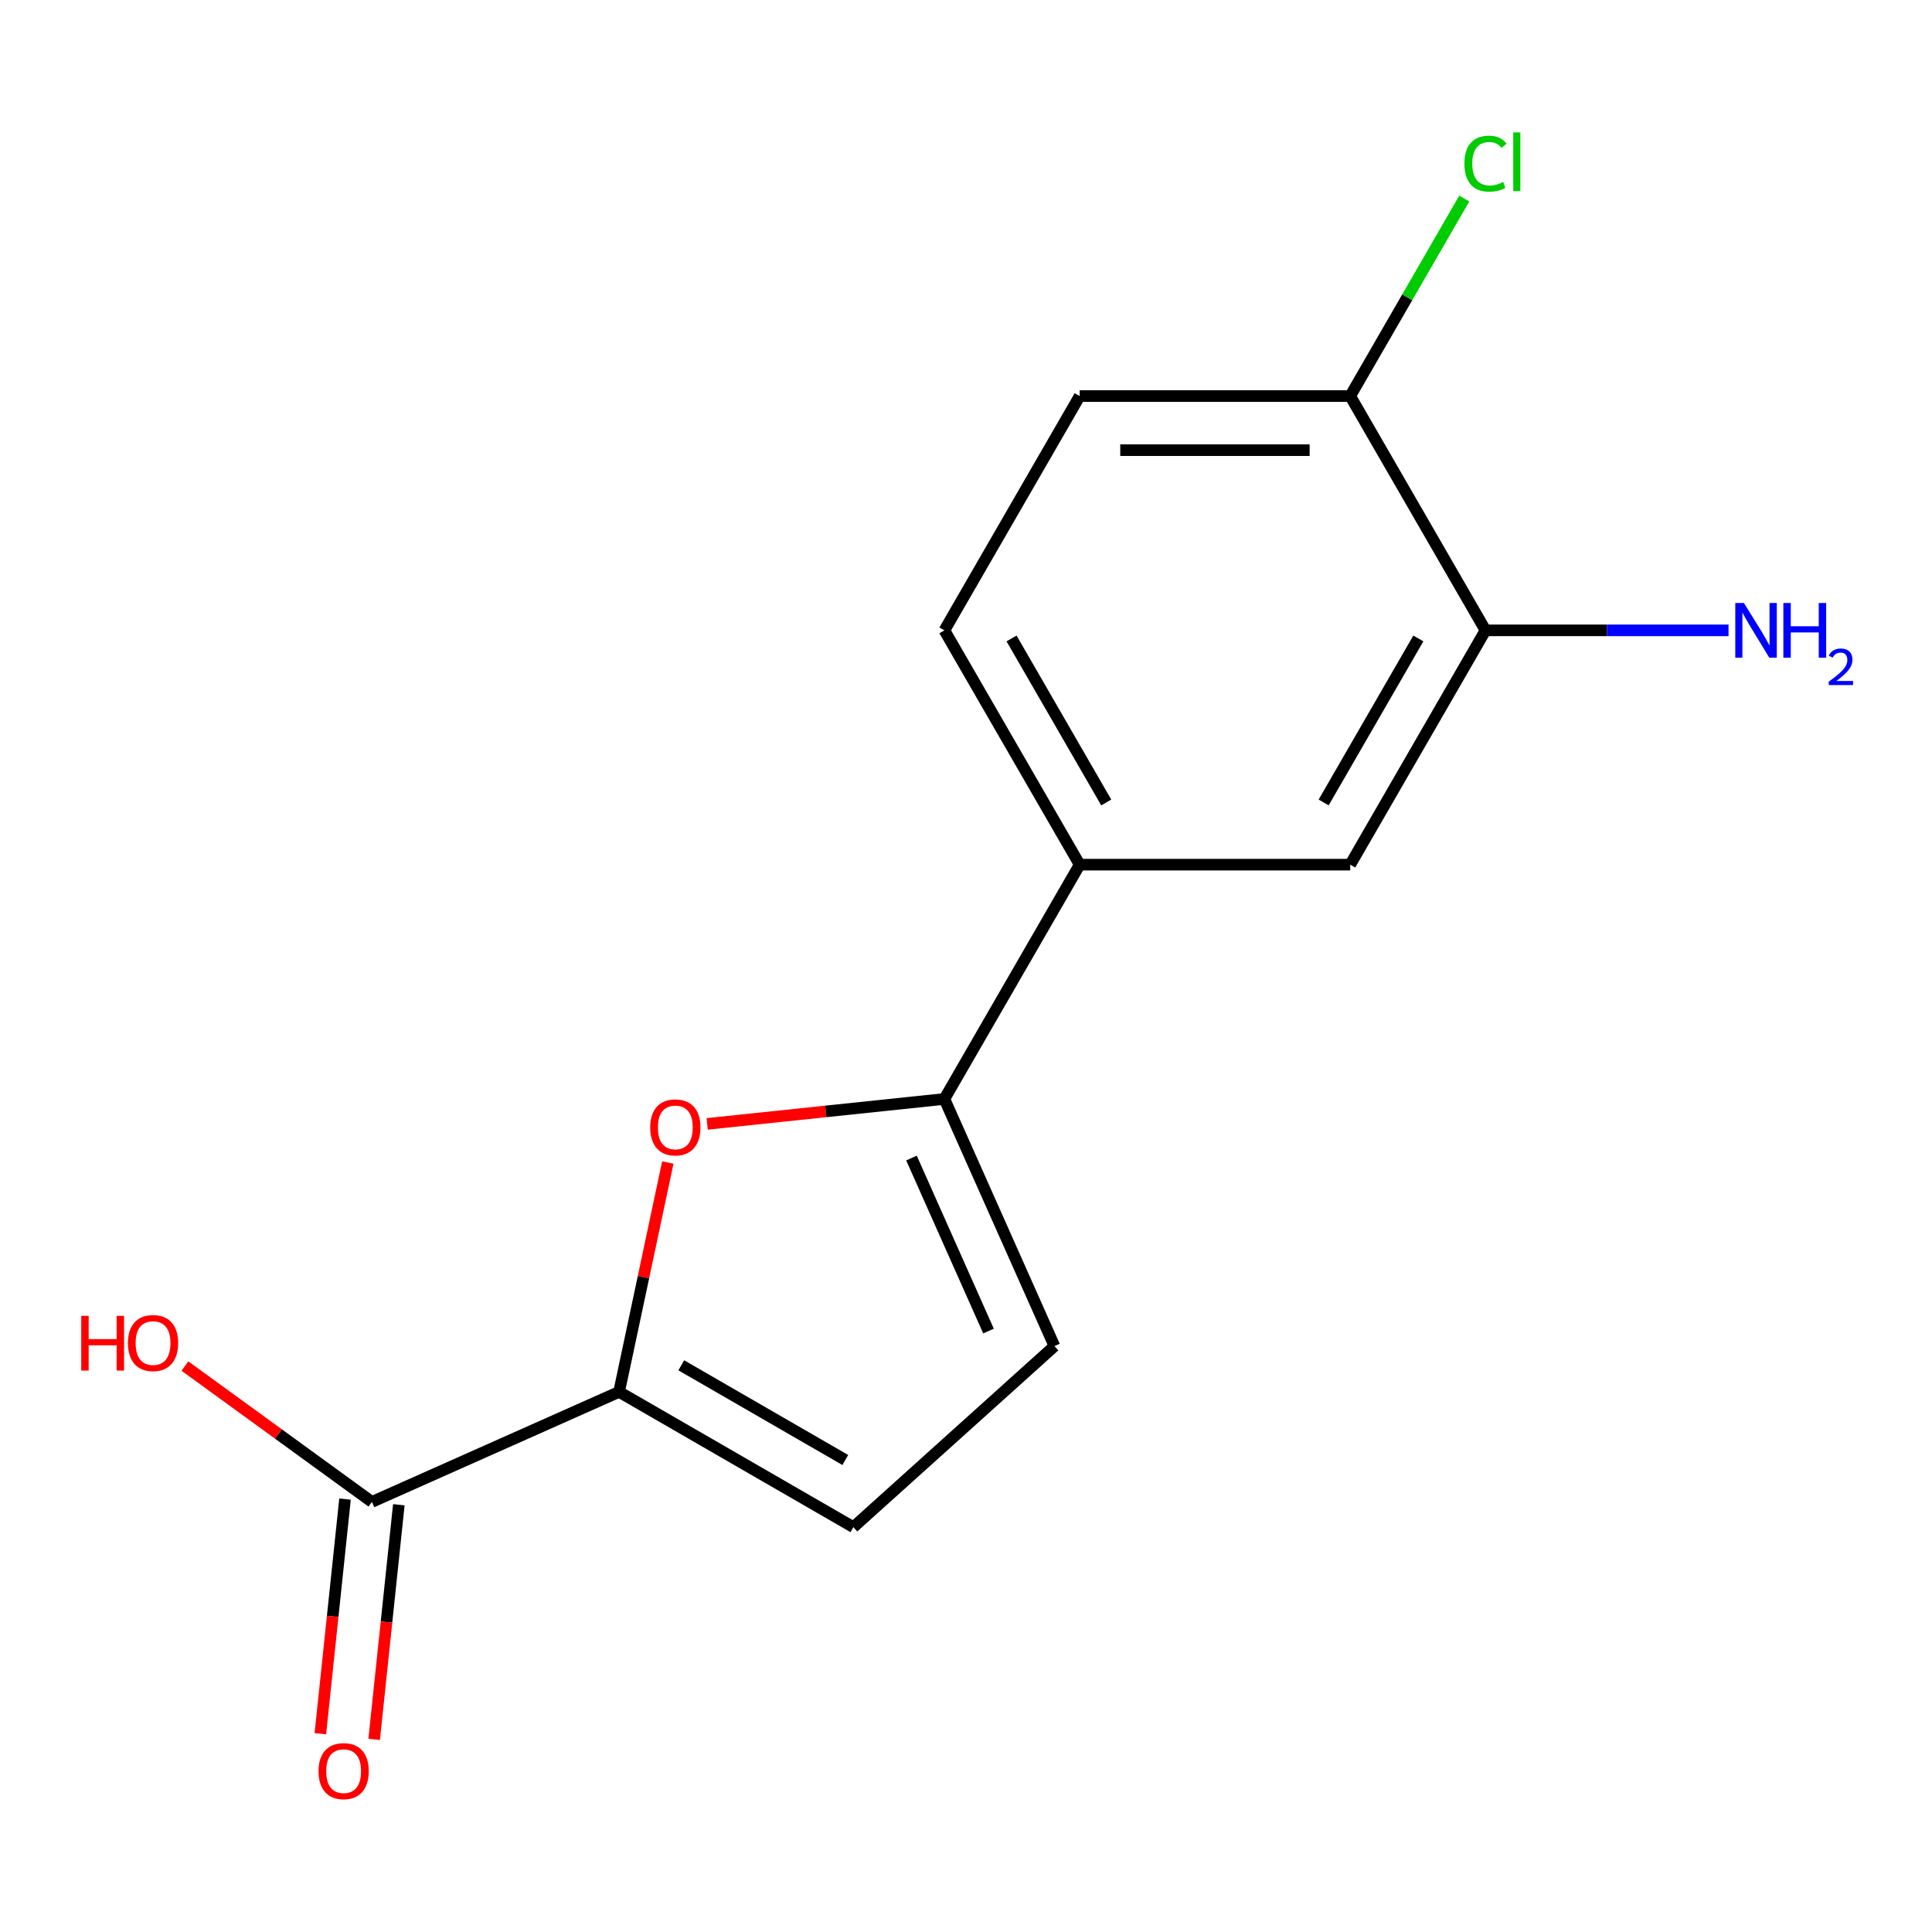 <?xml version='1.0' encoding='iso-8859-1'?>
<svg version='1.1' baseProfile='full'
              xmlns='http://www.w3.org/2000/svg'
                      xmlns:rdkit='http://www.rdkit.org/xml'
                      xmlns:xlink='http://www.w3.org/1999/xlink'
                  xml:space='preserve'
width='1000px' height='1000px' viewBox='0 0 1000 1000'>
<!-- END OF HEADER -->
<rect style='opacity:1.0;fill:#FFFFFF;stroke:none' width='1000' height='1000' x='0' y='0'> </rect>
<path class='bond-0' d='M 345.669,601.718 L 333.053,661.075' style='fill:none;fill-rule:evenodd;stroke:#FF0000;stroke-width:6px;stroke-linecap:butt;stroke-linejoin:miter;stroke-opacity:1' />
<path class='bond-0' d='M 333.053,661.075 L 320.436,720.432' style='fill:none;fill-rule:evenodd;stroke:#000000;stroke-width:6px;stroke-linecap:butt;stroke-linejoin:miter;stroke-opacity:1' />
<path class='bond-1' d='M 366.052,581.723 L 427.435,575.271' style='fill:none;fill-rule:evenodd;stroke:#FF0000;stroke-width:6px;stroke-linecap:butt;stroke-linejoin:miter;stroke-opacity:1' />
<path class='bond-1' d='M 427.435,575.271 L 488.819,568.82' style='fill:none;fill-rule:evenodd;stroke:#000000;stroke-width:6px;stroke-linecap:butt;stroke-linejoin:miter;stroke-opacity:1' />
<path class='bond-2' d='M 320.436,720.432 L 441.71,790.45' style='fill:none;fill-rule:evenodd;stroke:#000000;stroke-width:6px;stroke-linecap:butt;stroke-linejoin:miter;stroke-opacity:1' />
<path class='bond-2' d='M 352.63,706.68 L 437.522,755.692' style='fill:none;fill-rule:evenodd;stroke:#000000;stroke-width:6px;stroke-linecap:butt;stroke-linejoin:miter;stroke-opacity:1' />
<path class='bond-4' d='M 320.436,720.432 L 192.507,777.39' style='fill:none;fill-rule:evenodd;stroke:#000000;stroke-width:6px;stroke-linecap:butt;stroke-linejoin:miter;stroke-opacity:1' />
<path class='bond-3' d='M 488.819,568.82 L 545.776,696.748' style='fill:none;fill-rule:evenodd;stroke:#000000;stroke-width:6px;stroke-linecap:butt;stroke-linejoin:miter;stroke-opacity:1' />
<path class='bond-3' d='M 471.777,599.4 L 511.647,688.95' style='fill:none;fill-rule:evenodd;stroke:#000000;stroke-width:6px;stroke-linecap:butt;stroke-linejoin:miter;stroke-opacity:1' />
<path class='bond-5' d='M 488.819,568.82 L 558.836,447.546' style='fill:none;fill-rule:evenodd;stroke:#000000;stroke-width:6px;stroke-linecap:butt;stroke-linejoin:miter;stroke-opacity:1' />
<path class='bond-15' d='M 441.71,790.45 L 545.776,696.748' style='fill:none;fill-rule:evenodd;stroke:#000000;stroke-width:6px;stroke-linecap:butt;stroke-linejoin:miter;stroke-opacity:1' />
<path class='bond-9' d='M 178.581,775.926 L 172.198,836.65' style='fill:none;fill-rule:evenodd;stroke:#000000;stroke-width:6px;stroke-linecap:butt;stroke-linejoin:miter;stroke-opacity:1' />
<path class='bond-9' d='M 172.198,836.65 L 165.816,897.373' style='fill:none;fill-rule:evenodd;stroke:#FF0000;stroke-width:6px;stroke-linecap:butt;stroke-linejoin:miter;stroke-opacity:1' />
<path class='bond-9' d='M 206.434,778.854 L 200.052,839.577' style='fill:none;fill-rule:evenodd;stroke:#000000;stroke-width:6px;stroke-linecap:butt;stroke-linejoin:miter;stroke-opacity:1' />
<path class='bond-9' d='M 200.052,839.577 L 193.67,900.301' style='fill:none;fill-rule:evenodd;stroke:#FF0000;stroke-width:6px;stroke-linecap:butt;stroke-linejoin:miter;stroke-opacity:1' />
<path class='bond-13' d='M 192.507,777.39 L 144.112,742.229' style='fill:none;fill-rule:evenodd;stroke:#000000;stroke-width:6px;stroke-linecap:butt;stroke-linejoin:miter;stroke-opacity:1' />
<path class='bond-13' d='M 144.112,742.229 L 95.718,707.068' style='fill:none;fill-rule:evenodd;stroke:#FF0000;stroke-width:6px;stroke-linecap:butt;stroke-linejoin:miter;stroke-opacity:1' />
<path class='bond-7' d='M 558.836,447.546 L 698.871,447.546' style='fill:none;fill-rule:evenodd;stroke:#000000;stroke-width:6px;stroke-linecap:butt;stroke-linejoin:miter;stroke-opacity:1' />
<path class='bond-10' d='M 558.836,447.546 L 488.819,326.272' style='fill:none;fill-rule:evenodd;stroke:#000000;stroke-width:6px;stroke-linecap:butt;stroke-linejoin:miter;stroke-opacity:1' />
<path class='bond-10' d='M 572.588,415.351 L 523.576,330.459' style='fill:none;fill-rule:evenodd;stroke:#000000;stroke-width:6px;stroke-linecap:butt;stroke-linejoin:miter;stroke-opacity:1' />
<path class='bond-6' d='M 768.889,326.272 L 698.871,447.546' style='fill:none;fill-rule:evenodd;stroke:#000000;stroke-width:6px;stroke-linecap:butt;stroke-linejoin:miter;stroke-opacity:1' />
<path class='bond-6' d='M 734.132,330.459 L 685.119,415.351' style='fill:none;fill-rule:evenodd;stroke:#000000;stroke-width:6px;stroke-linecap:butt;stroke-linejoin:miter;stroke-opacity:1' />
<path class='bond-8' d='M 768.889,326.272 L 698.871,204.998' style='fill:none;fill-rule:evenodd;stroke:#000000;stroke-width:6px;stroke-linecap:butt;stroke-linejoin:miter;stroke-opacity:1' />
<path class='bond-12' d='M 768.889,326.272 L 831.786,326.272' style='fill:none;fill-rule:evenodd;stroke:#000000;stroke-width:6px;stroke-linecap:butt;stroke-linejoin:miter;stroke-opacity:1' />
<path class='bond-12' d='M 831.786,326.272 L 894.683,326.272' style='fill:none;fill-rule:evenodd;stroke:#0000FF;stroke-width:6px;stroke-linecap:butt;stroke-linejoin:miter;stroke-opacity:1' />
<path class='bond-14' d='M 698.871,204.998 L 728.384,153.881' style='fill:none;fill-rule:evenodd;stroke:#000000;stroke-width:6px;stroke-linecap:butt;stroke-linejoin:miter;stroke-opacity:1' />
<path class='bond-14' d='M 728.384,153.881 L 757.896,102.765' style='fill:none;fill-rule:evenodd;stroke:#00CC00;stroke-width:6px;stroke-linecap:butt;stroke-linejoin:miter;stroke-opacity:1' />
<path class='bond-16' d='M 698.871,204.998 L 558.836,204.998' style='fill:none;fill-rule:evenodd;stroke:#000000;stroke-width:6px;stroke-linecap:butt;stroke-linejoin:miter;stroke-opacity:1' />
<path class='bond-16' d='M 677.866,233.005 L 579.842,233.005' style='fill:none;fill-rule:evenodd;stroke:#000000;stroke-width:6px;stroke-linecap:butt;stroke-linejoin:miter;stroke-opacity:1' />
<path class='bond-11' d='M 488.819,326.272 L 558.836,204.998' style='fill:none;fill-rule:evenodd;stroke:#000000;stroke-width:6px;stroke-linecap:butt;stroke-linejoin:miter;stroke-opacity:1' />
<path  class='atom-0' d='M 336.551 583.537
Q 336.551 576.737, 339.911 572.937
Q 343.271 569.137, 349.551 569.137
Q 355.831 569.137, 359.191 572.937
Q 362.551 576.737, 362.551 583.537
Q 362.551 590.417, 359.151 594.337
Q 355.751 598.217, 349.551 598.217
Q 343.311 598.217, 339.911 594.337
Q 336.551 590.457, 336.551 583.537
M 349.551 595.017
Q 353.871 595.017, 356.191 592.137
Q 358.551 589.217, 358.551 583.537
Q 358.551 577.977, 356.191 575.177
Q 353.871 572.337, 349.551 572.337
Q 345.231 572.337, 342.871 575.137
Q 340.551 577.937, 340.551 583.537
Q 340.551 589.257, 342.871 592.137
Q 345.231 595.017, 349.551 595.017
' fill='#FF0000'/>
<path  class='atom-10' d='M 164.87 916.738
Q 164.87 909.938, 168.23 906.138
Q 171.59 902.338, 177.87 902.338
Q 184.15 902.338, 187.51 906.138
Q 190.87 909.938, 190.87 916.738
Q 190.87 923.618, 187.47 927.538
Q 184.07 931.418, 177.87 931.418
Q 171.63 931.418, 168.23 927.538
Q 164.87 923.658, 164.87 916.738
M 177.87 928.218
Q 182.19 928.218, 184.51 925.338
Q 186.87 922.418, 186.87 916.738
Q 186.87 911.178, 184.51 908.378
Q 182.19 905.538, 177.87 905.538
Q 173.55 905.538, 171.19 908.338
Q 168.87 911.138, 168.87 916.738
Q 168.87 922.458, 171.19 925.338
Q 173.55 928.218, 177.87 928.218
' fill='#FF0000'/>
<path  class='atom-13' d='M 902.664 312.112
L 911.944 327.112
Q 912.864 328.592, 914.344 331.272
Q 915.824 333.952, 915.904 334.112
L 915.904 312.112
L 919.664 312.112
L 919.664 340.432
L 915.784 340.432
L 905.824 324.032
Q 904.664 322.112, 903.424 319.912
Q 902.224 317.712, 901.864 317.032
L 901.864 340.432
L 898.184 340.432
L 898.184 312.112
L 902.664 312.112
' fill='#0000FF'/>
<path  class='atom-13' d='M 923.064 312.112
L 926.904 312.112
L 926.904 324.152
L 941.384 324.152
L 941.384 312.112
L 945.224 312.112
L 945.224 340.432
L 941.384 340.432
L 941.384 327.352
L 926.904 327.352
L 926.904 340.432
L 923.064 340.432
L 923.064 312.112
' fill='#0000FF'/>
<path  class='atom-13' d='M 946.597 339.438
Q 947.283 337.669, 948.92 336.693
Q 950.557 335.689, 952.827 335.689
Q 955.652 335.689, 957.236 337.221
Q 958.82 338.752, 958.82 341.471
Q 958.82 344.243, 956.761 346.83
Q 954.728 349.417, 950.504 352.48
L 959.137 352.48
L 959.137 354.592
L 946.544 354.592
L 946.544 352.823
Q 950.029 350.341, 952.088 348.493
Q 954.174 346.645, 955.177 344.982
Q 956.18 343.319, 956.18 341.603
Q 956.18 339.808, 955.283 338.805
Q 954.385 337.801, 952.827 337.801
Q 951.323 337.801, 950.319 338.409
Q 949.316 339.016, 948.603 340.362
L 946.597 339.438
' fill='#0000FF'/>
<path  class='atom-14' d='M 42.057 681.079
L 45.897 681.079
L 45.897 693.119
L 60.377 693.119
L 60.377 681.079
L 64.217 681.079
L 64.217 709.399
L 60.377 709.399
L 60.377 696.319
L 45.897 696.319
L 45.897 709.399
L 42.057 709.399
L 42.057 681.079
' fill='#FF0000'/>
<path  class='atom-14' d='M 66.217 695.159
Q 66.217 688.359, 69.577 684.559
Q 72.937 680.759, 79.217 680.759
Q 85.497 680.759, 88.857 684.559
Q 92.217 688.359, 92.217 695.159
Q 92.217 702.039, 88.817 705.959
Q 85.417 709.839, 79.217 709.839
Q 72.977 709.839, 69.577 705.959
Q 66.217 702.079, 66.217 695.159
M 79.217 706.639
Q 83.537 706.639, 85.857 703.759
Q 88.217 700.839, 88.217 695.159
Q 88.217 689.599, 85.857 686.799
Q 83.537 683.959, 79.217 683.959
Q 74.897 683.959, 72.537 686.759
Q 70.217 689.559, 70.217 695.159
Q 70.217 700.879, 72.537 703.759
Q 74.897 706.639, 79.217 706.639
' fill='#FF0000'/>
<path  class='atom-15' d='M 757.969 84.704
Q 757.969 77.664, 761.249 73.984
Q 764.569 70.264, 770.849 70.264
Q 776.689 70.264, 779.809 74.384
L 777.169 76.544
Q 774.889 73.544, 770.849 73.544
Q 766.569 73.544, 764.289 76.424
Q 762.049 79.264, 762.049 84.704
Q 762.049 90.304, 764.369 93.184
Q 766.729 96.064, 771.289 96.064
Q 774.409 96.064, 778.049 94.184
L 779.169 97.184
Q 777.689 98.144, 775.449 98.704
Q 773.209 99.264, 770.729 99.264
Q 764.569 99.264, 761.249 95.504
Q 757.969 91.744, 757.969 84.704
' fill='#00CC00'/>
<path  class='atom-15' d='M 783.249 68.544
L 786.929 68.544
L 786.929 98.904
L 783.249 98.904
L 783.249 68.544
' fill='#00CC00'/>
</svg>
